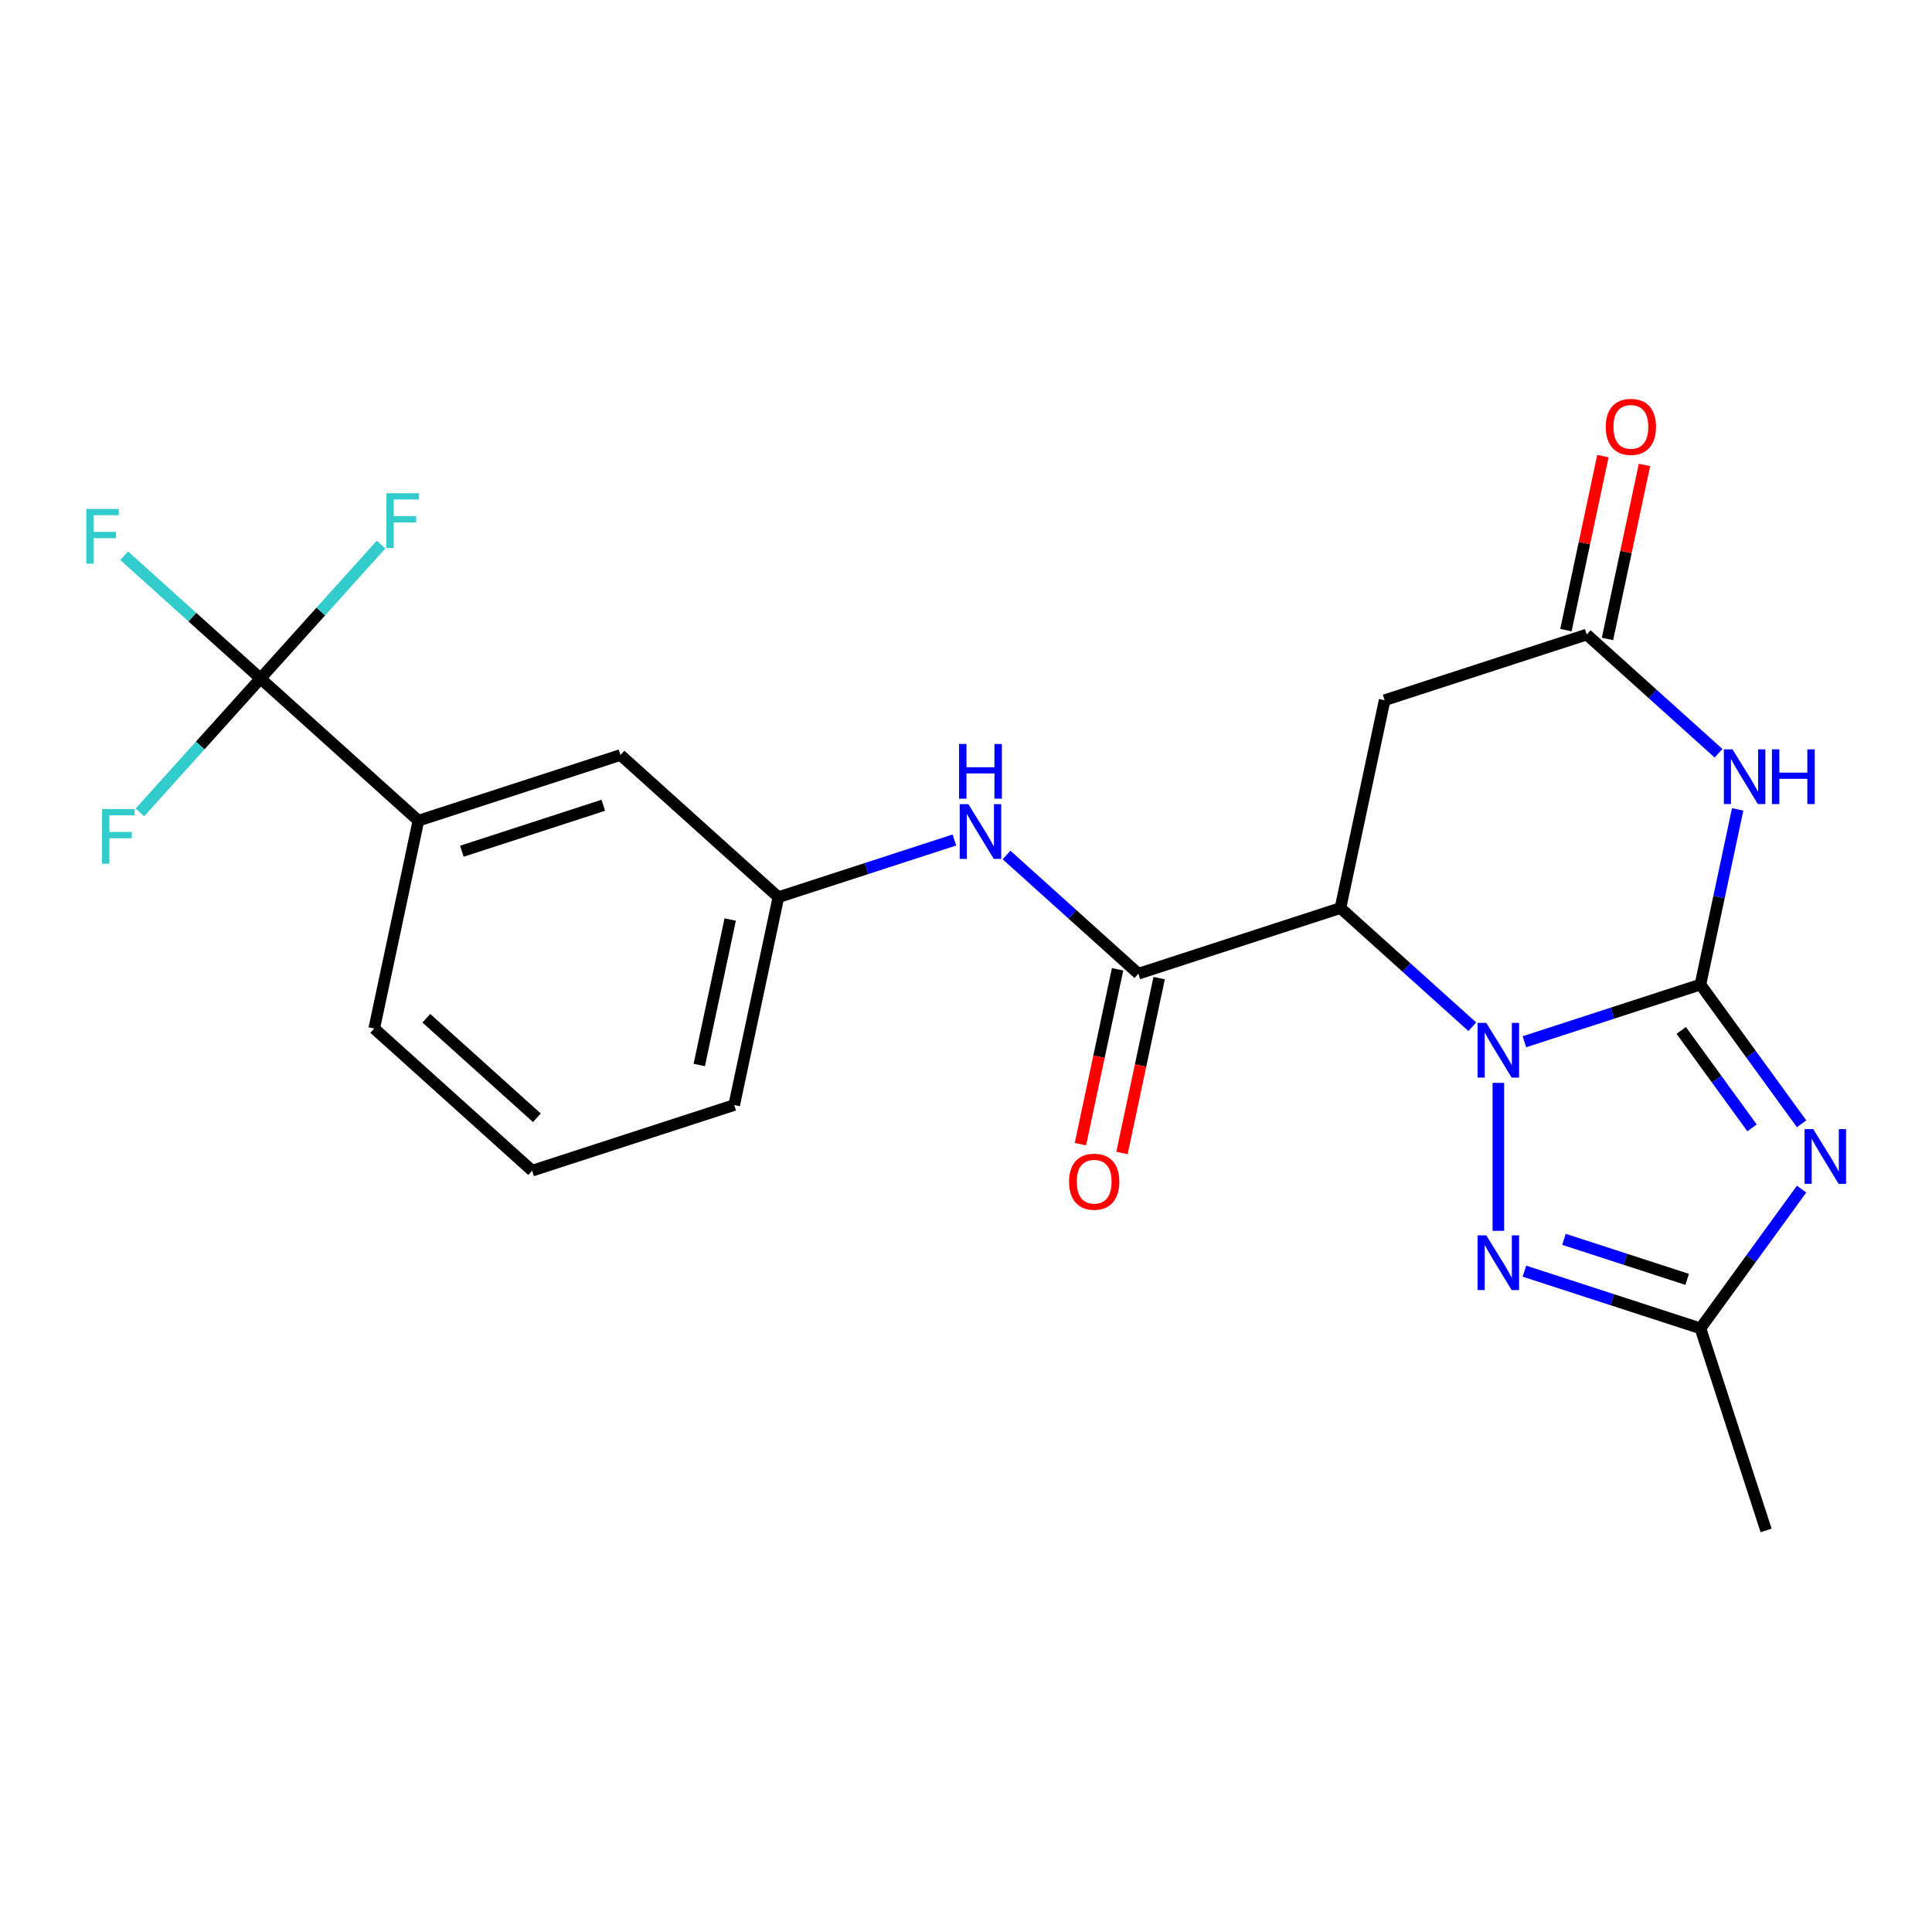 <?xml version='1.0' encoding='iso-8859-1'?>
<svg version='1.1' baseProfile='full'
              xmlns='http://www.w3.org/2000/svg'
                      xmlns:rdkit='http://www.rdkit.org/xml'
                      xmlns:xlink='http://www.w3.org/1999/xlink'
                  xml:space='preserve'
width='1000px' height='1000px' viewBox='0 0 1000 1000'>
<!-- END OF HEADER -->
<rect style='opacity:1.0;fill:#FFFFFF;stroke:none' width='1000' height='1000' x='0' y='0'> </rect>
<path class='bond-0' d='M 880.141,509.605 L 834.588,524.406' style='fill:none;fill-rule:evenodd;stroke:#000000;stroke-width:6px;stroke-linecap:butt;stroke-linejoin:miter;stroke-opacity:1' />
<path class='bond-0' d='M 834.588,524.406 L 789.035,539.207' style='fill:none;fill-rule:evenodd;stroke:#0000FF;stroke-width:6px;stroke-linecap:butt;stroke-linejoin:miter;stroke-opacity:1' />
<path class='bond-1' d='M 880.141,509.605 L 906.321,545.637' style='fill:none;fill-rule:evenodd;stroke:#000000;stroke-width:6px;stroke-linecap:butt;stroke-linejoin:miter;stroke-opacity:1' />
<path class='bond-1' d='M 906.321,545.637 L 932.5,581.67' style='fill:none;fill-rule:evenodd;stroke:#0000FF;stroke-width:6px;stroke-linecap:butt;stroke-linejoin:miter;stroke-opacity:1' />
<path class='bond-1' d='M 870.2,533.343 L 888.526,558.566' style='fill:none;fill-rule:evenodd;stroke:#000000;stroke-width:6px;stroke-linecap:butt;stroke-linejoin:miter;stroke-opacity:1' />
<path class='bond-1' d='M 888.526,558.566 L 906.851,583.789' style='fill:none;fill-rule:evenodd;stroke:#0000FF;stroke-width:6px;stroke-linecap:butt;stroke-linejoin:miter;stroke-opacity:1' />
<path class='bond-3' d='M 880.141,509.605 L 889.777,464.272' style='fill:none;fill-rule:evenodd;stroke:#000000;stroke-width:6px;stroke-linecap:butt;stroke-linejoin:miter;stroke-opacity:1' />
<path class='bond-3' d='M 889.777,464.272 L 899.413,418.939' style='fill:none;fill-rule:evenodd;stroke:#0000FF;stroke-width:6px;stroke-linecap:butt;stroke-linejoin:miter;stroke-opacity:1' />
<path class='bond-2' d='M 762.056,531.444 L 727.936,500.722' style='fill:none;fill-rule:evenodd;stroke:#0000FF;stroke-width:6px;stroke-linecap:butt;stroke-linejoin:miter;stroke-opacity:1' />
<path class='bond-2' d='M 727.936,500.722 L 693.815,470' style='fill:none;fill-rule:evenodd;stroke:#000000;stroke-width:6px;stroke-linecap:butt;stroke-linejoin:miter;stroke-opacity:1' />
<path class='bond-4' d='M 775.545,560.499 L 775.545,637.082' style='fill:none;fill-rule:evenodd;stroke:#0000FF;stroke-width:6px;stroke-linecap:butt;stroke-linejoin:miter;stroke-opacity:1' />
<path class='bond-6' d='M 932.5,615.489 L 906.321,651.521' style='fill:none;fill-rule:evenodd;stroke:#0000FF;stroke-width:6px;stroke-linecap:butt;stroke-linejoin:miter;stroke-opacity:1' />
<path class='bond-6' d='M 906.321,651.521 L 880.141,687.554' style='fill:none;fill-rule:evenodd;stroke:#000000;stroke-width:6px;stroke-linecap:butt;stroke-linejoin:miter;stroke-opacity:1' />
<path class='bond-5' d='M 693.815,470 L 589.219,503.985' style='fill:none;fill-rule:evenodd;stroke:#000000;stroke-width:6px;stroke-linecap:butt;stroke-linejoin:miter;stroke-opacity:1' />
<path class='bond-24' d='M 693.815,470 L 716.681,362.424' style='fill:none;fill-rule:evenodd;stroke:#000000;stroke-width:6px;stroke-linecap:butt;stroke-linejoin:miter;stroke-opacity:1' />
<path class='bond-7' d='M 889.518,389.883 L 855.397,359.161' style='fill:none;fill-rule:evenodd;stroke:#0000FF;stroke-width:6px;stroke-linecap:butt;stroke-linejoin:miter;stroke-opacity:1' />
<path class='bond-7' d='M 855.397,359.161 L 821.277,328.439' style='fill:none;fill-rule:evenodd;stroke:#000000;stroke-width:6px;stroke-linecap:butt;stroke-linejoin:miter;stroke-opacity:1' />
<path class='bond-23' d='M 789.035,657.952 L 834.588,672.753' style='fill:none;fill-rule:evenodd;stroke:#0000FF;stroke-width:6px;stroke-linecap:butt;stroke-linejoin:miter;stroke-opacity:1' />
<path class='bond-23' d='M 834.588,672.753 L 880.141,687.554' style='fill:none;fill-rule:evenodd;stroke:#000000;stroke-width:6px;stroke-linecap:butt;stroke-linejoin:miter;stroke-opacity:1' />
<path class='bond-23' d='M 809.498,641.473 L 841.385,651.834' style='fill:none;fill-rule:evenodd;stroke:#0000FF;stroke-width:6px;stroke-linecap:butt;stroke-linejoin:miter;stroke-opacity:1' />
<path class='bond-23' d='M 841.385,651.834 L 873.272,662.194' style='fill:none;fill-rule:evenodd;stroke:#000000;stroke-width:6px;stroke-linecap:butt;stroke-linejoin:miter;stroke-opacity:1' />
<path class='bond-10' d='M 589.219,503.985 L 555.099,473.263' style='fill:none;fill-rule:evenodd;stroke:#000000;stroke-width:6px;stroke-linecap:butt;stroke-linejoin:miter;stroke-opacity:1' />
<path class='bond-10' d='M 555.099,473.263 L 520.978,442.541' style='fill:none;fill-rule:evenodd;stroke:#0000FF;stroke-width:6px;stroke-linecap:butt;stroke-linejoin:miter;stroke-opacity:1' />
<path class='bond-12' d='M 578.462,501.698 L 568.843,546.951' style='fill:none;fill-rule:evenodd;stroke:#000000;stroke-width:6px;stroke-linecap:butt;stroke-linejoin:miter;stroke-opacity:1' />
<path class='bond-12' d='M 568.843,546.951 L 559.224,592.204' style='fill:none;fill-rule:evenodd;stroke:#FF0000;stroke-width:6px;stroke-linecap:butt;stroke-linejoin:miter;stroke-opacity:1' />
<path class='bond-12' d='M 599.977,506.272 L 590.358,551.525' style='fill:none;fill-rule:evenodd;stroke:#000000;stroke-width:6px;stroke-linecap:butt;stroke-linejoin:miter;stroke-opacity:1' />
<path class='bond-12' d='M 590.358,551.525 L 580.739,596.778' style='fill:none;fill-rule:evenodd;stroke:#FF0000;stroke-width:6px;stroke-linecap:butt;stroke-linejoin:miter;stroke-opacity:1' />
<path class='bond-19' d='M 880.141,687.554 L 914.127,792.15' style='fill:none;fill-rule:evenodd;stroke:#000000;stroke-width:6px;stroke-linecap:butt;stroke-linejoin:miter;stroke-opacity:1' />
<path class='bond-8' d='M 821.277,328.439 L 716.681,362.424' style='fill:none;fill-rule:evenodd;stroke:#000000;stroke-width:6px;stroke-linecap:butt;stroke-linejoin:miter;stroke-opacity:1' />
<path class='bond-15' d='M 832.035,330.726 L 841.607,285.692' style='fill:none;fill-rule:evenodd;stroke:#000000;stroke-width:6px;stroke-linecap:butt;stroke-linejoin:miter;stroke-opacity:1' />
<path class='bond-15' d='M 841.607,285.692 L 851.179,240.659' style='fill:none;fill-rule:evenodd;stroke:#FF0000;stroke-width:6px;stroke-linecap:butt;stroke-linejoin:miter;stroke-opacity:1' />
<path class='bond-15' d='M 810.52,326.152 L 820.092,281.119' style='fill:none;fill-rule:evenodd;stroke:#000000;stroke-width:6px;stroke-linecap:butt;stroke-linejoin:miter;stroke-opacity:1' />
<path class='bond-15' d='M 820.092,281.119 L 829.664,236.086' style='fill:none;fill-rule:evenodd;stroke:#FF0000;stroke-width:6px;stroke-linecap:butt;stroke-linejoin:miter;stroke-opacity:1' />
<path class='bond-9' d='M 134.837,351.185 L 216.567,424.775' style='fill:none;fill-rule:evenodd;stroke:#000000;stroke-width:6px;stroke-linecap:butt;stroke-linejoin:miter;stroke-opacity:1' />
<path class='bond-16' d='M 134.837,351.185 L 99.556,319.419' style='fill:none;fill-rule:evenodd;stroke:#000000;stroke-width:6px;stroke-linecap:butt;stroke-linejoin:miter;stroke-opacity:1' />
<path class='bond-16' d='M 99.556,319.419 L 64.276,287.652' style='fill:none;fill-rule:evenodd;stroke:#33CCCC;stroke-width:6px;stroke-linecap:butt;stroke-linejoin:miter;stroke-opacity:1' />
<path class='bond-17' d='M 134.837,351.185 L 166.047,316.523' style='fill:none;fill-rule:evenodd;stroke:#000000;stroke-width:6px;stroke-linecap:butt;stroke-linejoin:miter;stroke-opacity:1' />
<path class='bond-17' d='M 166.047,316.523 L 197.257,281.86' style='fill:none;fill-rule:evenodd;stroke:#33CCCC;stroke-width:6px;stroke-linecap:butt;stroke-linejoin:miter;stroke-opacity:1' />
<path class='bond-18' d='M 134.837,351.185 L 103.626,385.848' style='fill:none;fill-rule:evenodd;stroke:#000000;stroke-width:6px;stroke-linecap:butt;stroke-linejoin:miter;stroke-opacity:1' />
<path class='bond-18' d='M 103.626,385.848 L 72.416,420.51' style='fill:none;fill-rule:evenodd;stroke:#33CCCC;stroke-width:6px;stroke-linecap:butt;stroke-linejoin:miter;stroke-opacity:1' />
<path class='bond-13' d='M 493.999,434.778 L 448.446,449.579' style='fill:none;fill-rule:evenodd;stroke:#0000FF;stroke-width:6px;stroke-linecap:butt;stroke-linejoin:miter;stroke-opacity:1' />
<path class='bond-13' d='M 448.446,449.579 L 402.893,464.38' style='fill:none;fill-rule:evenodd;stroke:#000000;stroke-width:6px;stroke-linecap:butt;stroke-linejoin:miter;stroke-opacity:1' />
<path class='bond-11' d='M 216.567,424.775 L 321.163,390.79' style='fill:none;fill-rule:evenodd;stroke:#000000;stroke-width:6px;stroke-linecap:butt;stroke-linejoin:miter;stroke-opacity:1' />
<path class='bond-11' d='M 239.053,440.597 L 312.27,416.807' style='fill:none;fill-rule:evenodd;stroke:#000000;stroke-width:6px;stroke-linecap:butt;stroke-linejoin:miter;stroke-opacity:1' />
<path class='bond-25' d='M 216.567,424.775 L 193.701,532.351' style='fill:none;fill-rule:evenodd;stroke:#000000;stroke-width:6px;stroke-linecap:butt;stroke-linejoin:miter;stroke-opacity:1' />
<path class='bond-14' d='M 402.893,464.38 L 321.163,390.79' style='fill:none;fill-rule:evenodd;stroke:#000000;stroke-width:6px;stroke-linecap:butt;stroke-linejoin:miter;stroke-opacity:1' />
<path class='bond-22' d='M 402.893,464.38 L 380.027,571.956' style='fill:none;fill-rule:evenodd;stroke:#000000;stroke-width:6px;stroke-linecap:butt;stroke-linejoin:miter;stroke-opacity:1' />
<path class='bond-22' d='M 377.948,475.943 L 361.942,551.246' style='fill:none;fill-rule:evenodd;stroke:#000000;stroke-width:6px;stroke-linecap:butt;stroke-linejoin:miter;stroke-opacity:1' />
<path class='bond-20' d='M 193.701,532.351 L 275.431,605.941' style='fill:none;fill-rule:evenodd;stroke:#000000;stroke-width:6px;stroke-linecap:butt;stroke-linejoin:miter;stroke-opacity:1' />
<path class='bond-20' d='M 220.678,527.043 L 277.889,578.556' style='fill:none;fill-rule:evenodd;stroke:#000000;stroke-width:6px;stroke-linecap:butt;stroke-linejoin:miter;stroke-opacity:1' />
<path class='bond-21' d='M 275.431,605.941 L 380.027,571.956' style='fill:none;fill-rule:evenodd;stroke:#000000;stroke-width:6px;stroke-linecap:butt;stroke-linejoin:miter;stroke-opacity:1' />
<path  class='atom-1' d='M 769.285 529.43
L 778.565 544.43
Q 779.485 545.91, 780.965 548.59
Q 782.445 551.27, 782.525 551.43
L 782.525 529.43
L 786.285 529.43
L 786.285 557.75
L 782.405 557.75
L 772.445 541.35
Q 771.285 539.43, 770.045 537.23
Q 768.845 535.03, 768.485 534.35
L 768.485 557.75
L 764.805 557.75
L 764.805 529.43
L 769.285 529.43
' fill='#0000FF'/>
<path  class='atom-2' d='M 938.525 584.419
L 947.805 599.419
Q 948.725 600.899, 950.205 603.579
Q 951.685 606.259, 951.765 606.419
L 951.765 584.419
L 955.525 584.419
L 955.525 612.739
L 951.645 612.739
L 941.685 596.339
Q 940.525 594.419, 939.285 592.219
Q 938.085 590.019, 937.725 589.339
L 937.725 612.739
L 934.045 612.739
L 934.045 584.419
L 938.525 584.419
' fill='#0000FF'/>
<path  class='atom-4' d='M 896.747 387.869
L 906.027 402.869
Q 906.947 404.349, 908.427 407.029
Q 909.907 409.709, 909.987 409.869
L 909.987 387.869
L 913.747 387.869
L 913.747 416.189
L 909.867 416.189
L 899.907 399.789
Q 898.747 397.869, 897.507 395.669
Q 896.307 393.469, 895.947 392.789
L 895.947 416.189
L 892.267 416.189
L 892.267 387.869
L 896.747 387.869
' fill='#0000FF'/>
<path  class='atom-4' d='M 917.147 387.869
L 920.987 387.869
L 920.987 399.909
L 935.467 399.909
L 935.467 387.869
L 939.307 387.869
L 939.307 416.189
L 935.467 416.189
L 935.467 403.109
L 920.987 403.109
L 920.987 416.189
L 917.147 416.189
L 917.147 387.869
' fill='#0000FF'/>
<path  class='atom-5' d='M 769.285 639.409
L 778.565 654.409
Q 779.485 655.889, 780.965 658.569
Q 782.445 661.249, 782.525 661.409
L 782.525 639.409
L 786.285 639.409
L 786.285 667.729
L 782.405 667.729
L 772.445 651.329
Q 771.285 649.409, 770.045 647.209
Q 768.845 645.009, 768.485 644.329
L 768.485 667.729
L 764.805 667.729
L 764.805 639.409
L 769.285 639.409
' fill='#0000FF'/>
<path  class='atom-11' d='M 501.229 416.235
L 510.509 431.235
Q 511.429 432.715, 512.909 435.395
Q 514.389 438.075, 514.469 438.235
L 514.469 416.235
L 518.229 416.235
L 518.229 444.555
L 514.349 444.555
L 504.389 428.155
Q 503.229 426.235, 501.989 424.035
Q 500.789 421.835, 500.429 421.155
L 500.429 444.555
L 496.749 444.555
L 496.749 416.235
L 501.229 416.235
' fill='#0000FF'/>
<path  class='atom-11' d='M 496.409 385.083
L 500.249 385.083
L 500.249 397.123
L 514.729 397.123
L 514.729 385.083
L 518.569 385.083
L 518.569 413.403
L 514.729 413.403
L 514.729 400.323
L 500.249 400.323
L 500.249 413.403
L 496.409 413.403
L 496.409 385.083
' fill='#0000FF'/>
<path  class='atom-13' d='M 553.353 611.641
Q 553.353 604.841, 556.713 601.041
Q 560.073 597.241, 566.353 597.241
Q 572.633 597.241, 575.993 601.041
Q 579.353 604.841, 579.353 611.641
Q 579.353 618.521, 575.953 622.441
Q 572.553 626.321, 566.353 626.321
Q 560.113 626.321, 556.713 622.441
Q 553.353 618.561, 553.353 611.641
M 566.353 623.121
Q 570.673 623.121, 572.993 620.241
Q 575.353 617.321, 575.353 611.641
Q 575.353 606.081, 572.993 603.281
Q 570.673 600.441, 566.353 600.441
Q 562.033 600.441, 559.673 603.241
Q 557.353 606.041, 557.353 611.641
Q 557.353 617.361, 559.673 620.241
Q 562.033 623.121, 566.353 623.121
' fill='#FF0000'/>
<path  class='atom-16' d='M 831.143 220.943
Q 831.143 214.143, 834.503 210.343
Q 837.863 206.543, 844.143 206.543
Q 850.423 206.543, 853.783 210.343
Q 857.143 214.143, 857.143 220.943
Q 857.143 227.823, 853.743 231.743
Q 850.343 235.623, 844.143 235.623
Q 837.903 235.623, 834.503 231.743
Q 831.143 227.863, 831.143 220.943
M 844.143 232.423
Q 848.463 232.423, 850.783 229.543
Q 853.143 226.623, 853.143 220.943
Q 853.143 215.383, 850.783 212.583
Q 848.463 209.743, 844.143 209.743
Q 839.823 209.743, 837.463 212.543
Q 835.143 215.343, 835.143 220.943
Q 835.143 226.663, 837.463 229.543
Q 839.823 232.423, 844.143 232.423
' fill='#FF0000'/>
<path  class='atom-17' d='M 44.686 263.435
L 61.526 263.435
L 61.526 266.675
L 48.486 266.675
L 48.486 275.275
L 60.086 275.275
L 60.086 278.555
L 48.486 278.555
L 48.486 291.755
L 44.686 291.755
L 44.686 263.435
' fill='#33CCCC'/>
<path  class='atom-18' d='M 200.007 255.295
L 216.847 255.295
L 216.847 258.535
L 203.807 258.535
L 203.807 267.135
L 215.407 267.135
L 215.407 270.415
L 203.807 270.415
L 203.807 283.615
L 200.007 283.615
L 200.007 255.295
' fill='#33CCCC'/>
<path  class='atom-19' d='M 52.826 418.755
L 69.666 418.755
L 69.666 421.995
L 56.626 421.995
L 56.626 430.595
L 68.226 430.595
L 68.226 433.875
L 56.626 433.875
L 56.626 447.075
L 52.826 447.075
L 52.826 418.755
' fill='#33CCCC'/>
</svg>
